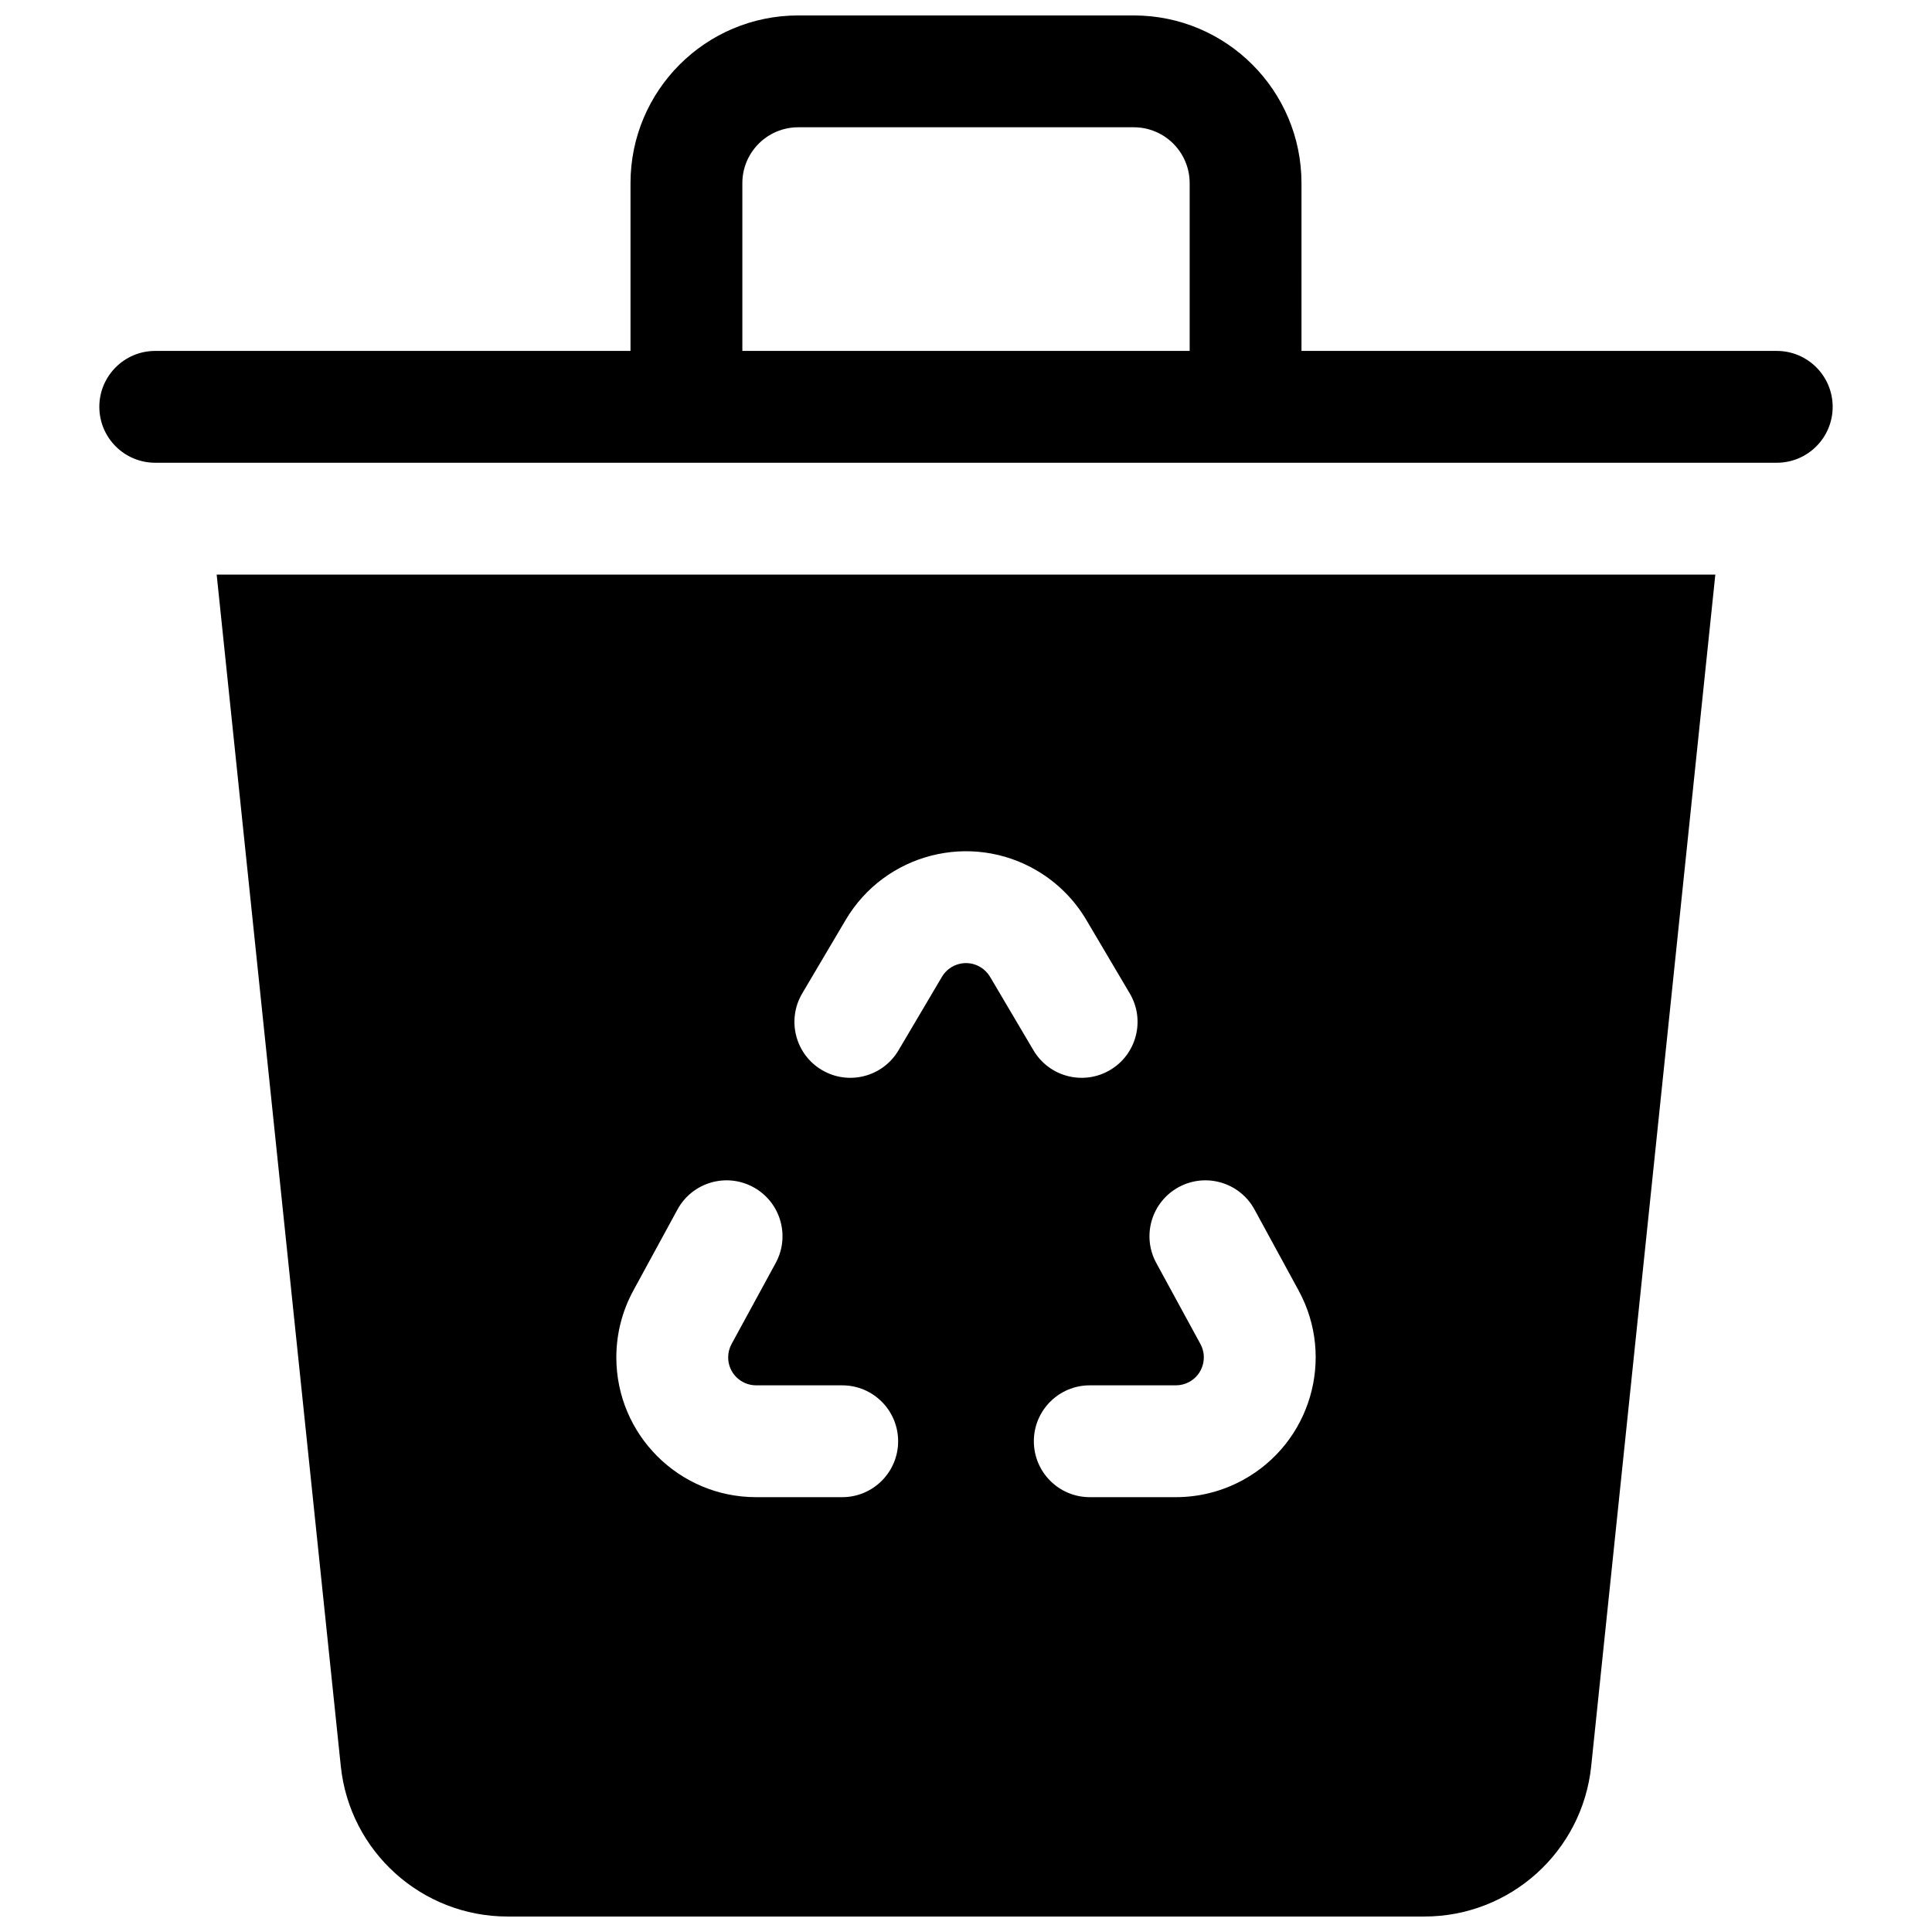 <?xml version="1.0" encoding="UTF-8"?>
<!-- Uploaded to: SVG Repo, www.svgrepo.com, Generator: SVG Repo Mixer Tools -->
<svg width="800px" height="800px" version="1.1" viewBox="144 144 512 512" xmlns="http://www.w3.org/2000/svg">
 <defs>
  <clipPath id="a">
   <path d="m170 148.09h460v503.81h-460z"/>
  </clipPath>
 </defs>
 <g clip-path="url(#a)">
  <path d="m598.58 296.27-32.895 315.78c-2.359 22.645-21.445 39.848-44.215 39.848h-242.94c-22.766 0-41.855-17.203-44.215-39.848l-32.895-315.78zm-216.47 126.08 11.512-19.48c2.082-3.523 6.625-4.691 10.148-2.609 1.074 0.637 1.973 1.535 2.609 2.609l11.508 19.48c4.164 7.043 13.25 9.383 20.297 5.219 7.047-4.164 9.383-13.25 5.219-20.297l-11.512-19.477c-3.18-5.383-7.668-9.871-13.047-13.051-17.613-10.406-40.328-4.566-50.738 13.051l-11.512 19.477c-4.16 7.047-1.824 16.133 5.219 20.297 7.047 4.164 16.133 1.824 20.297-5.219zm68.32 56.359 11.695 21.465c1.957 3.594 0.629 8.094-2.965 10.051-1.086 0.594-2.305 0.902-3.543 0.902h-22.82c-8.184 0-14.816 6.633-14.816 14.816 0 8.184 6.633 14.82 14.816 14.82h22.82c6.191 0 12.285-1.551 17.723-4.516 17.965-9.785 24.598-32.285 14.809-50.25l-11.691-21.465c-3.914-7.188-12.914-9.84-20.102-5.926-7.188 3.914-9.84 12.914-5.926 20.102zm-83.23 32.418h-22.82c-4.09 0-7.41-3.316-7.41-7.41 0-1.238 0.312-2.457 0.906-3.543l11.691-21.465c3.914-7.188 1.262-16.188-5.926-20.102-7.188-3.914-16.188-1.262-20.102 5.926l-11.691 21.465c-2.961 5.438-4.512 11.527-4.512 17.719 0 20.461 16.586 37.047 37.043 37.047h22.82c8.184 0 14.816-6.637 14.816-14.82 0-8.184-6.633-14.816-14.816-14.816zm121.71-274.13h125.95c8.184 0 14.816 6.637 14.816 14.82 0 8.184-6.633 14.816-14.816 14.816h-429.72c-8.184 0-14.816-6.633-14.816-14.816 0-8.184 6.633-14.82 14.816-14.82h125.95v-44.453c0-24.551 19.902-44.453 44.453-44.453h88.91c24.551 0 44.453 19.902 44.453 44.453zm-29.637 0v-44.453c0-8.184-6.633-14.816-14.816-14.816h-88.91c-8.184 0-14.816 6.633-14.816 14.816v44.453z"/>
 </g>
</svg>